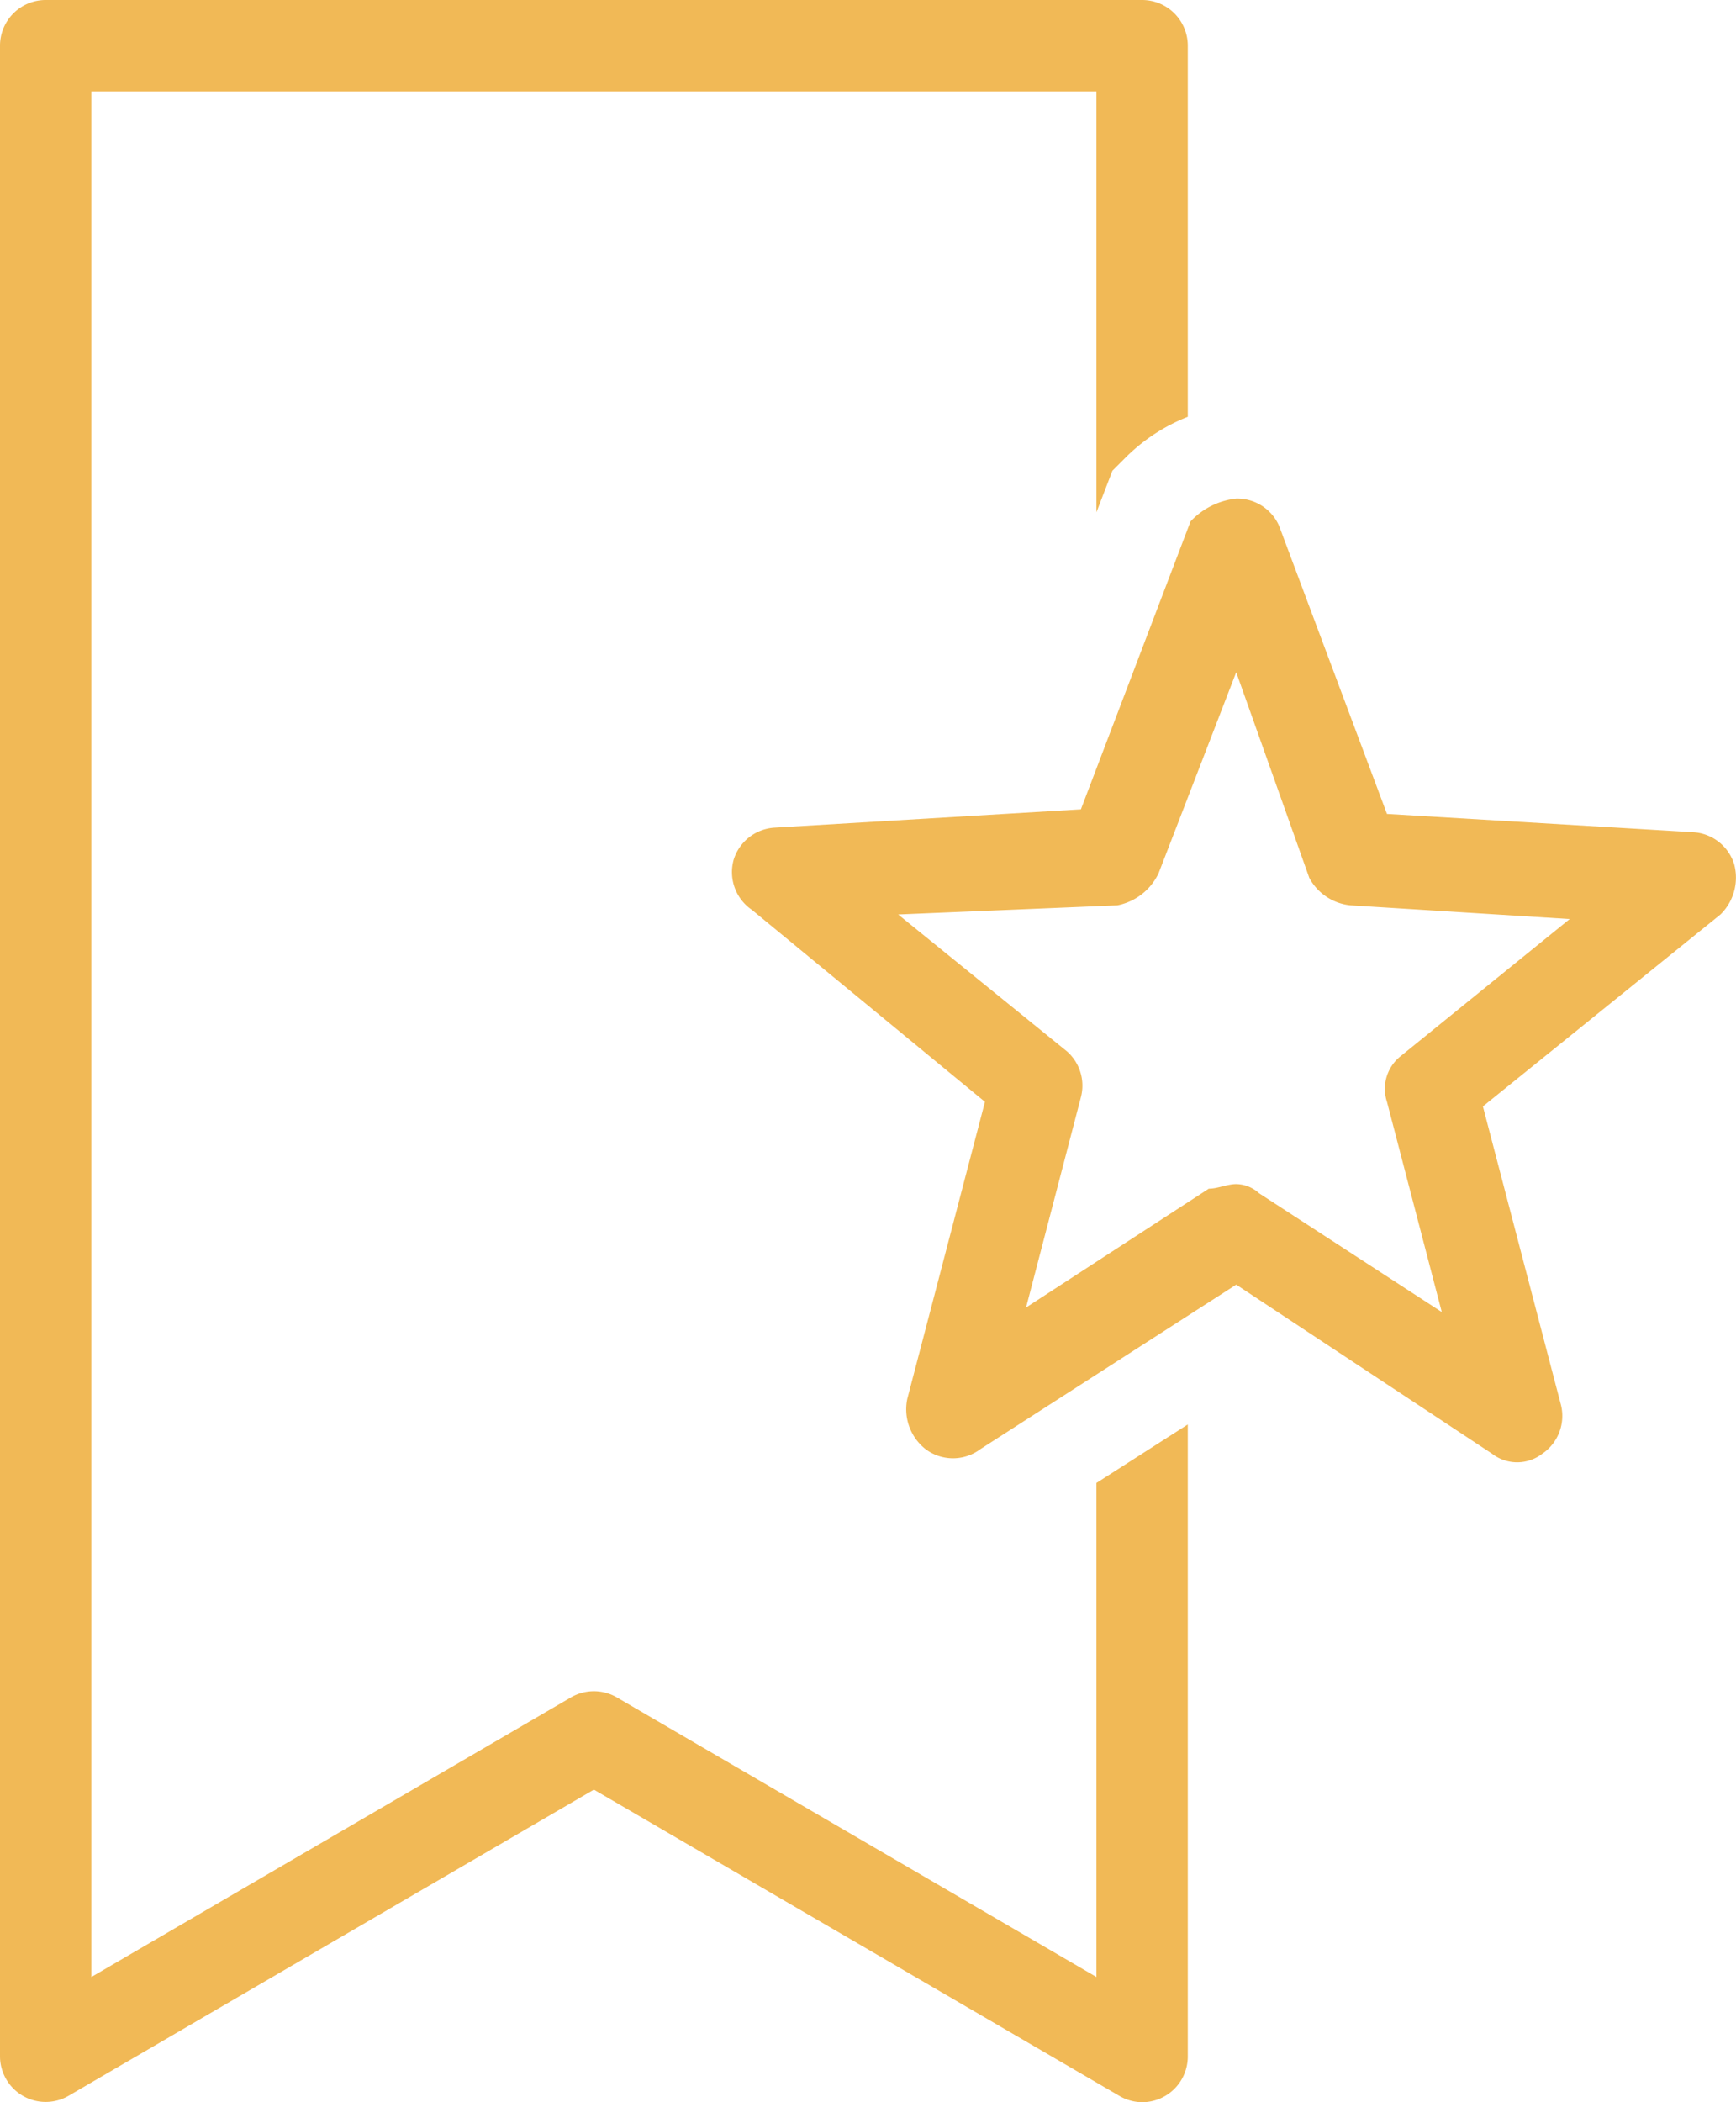 <svg xmlns="http://www.w3.org/2000/svg" width="38" height="46" viewBox="0 0 38 46"><path d="M13,2a1,1,0,0,0-1,1V47a1,1,0,0,0,1.5.86L25,41.16l11.5,6.7A1,1,0,0,0,37,48a1,1,0,0,0,1-1V33.17l-2,1.28V45.26L25.5,39.14a1,1,0,0,0-1,0L14,45.26V4H36v9.21l.35-.91.3-.3A4,4,0,0,1,38,11.12V3a1,1,0,0,0-1-1ZM39.06,12.91a1.6,1.6,0,0,0-1,.5l-2.4,6.3-6.7.4a1,1,0,0,0-.9.7,1,1,0,0,0,.4,1.1l5.1,4.2-1.7,6.5a1.11,1.11,0,0,0,.4,1.1,1,1,0,0,0,1.2,0l5.6-3.6,5.6,3.7a.9.9,0,0,0,1.1,0,1,1,0,0,0,.4-1.1l-1.7-6.5,5.2-4.2a1.13,1.13,0,0,0,.3-1.1,1,1,0,0,0-.9-.7l-6.7-.4L40,13.51A1,1,0,0,0,39.06,12.91Zm0,3.8,1.6,4.5a1.15,1.15,0,0,0,.9.6l4.8.3-3.7,3a.91.91,0,0,0-.3,1l1.2,4.6-4-2.6a.76.76,0,0,0-.5-.2c-.2,0-.4.1-.6.1l-4,2.6,1.2-4.6a1,1,0,0,0-.3-1l-3.7-3,4.8-.2a1.27,1.27,0,0,0,.9-.7Z" transform="translate(-12 -2)" fill="#f1b956"/></svg>
